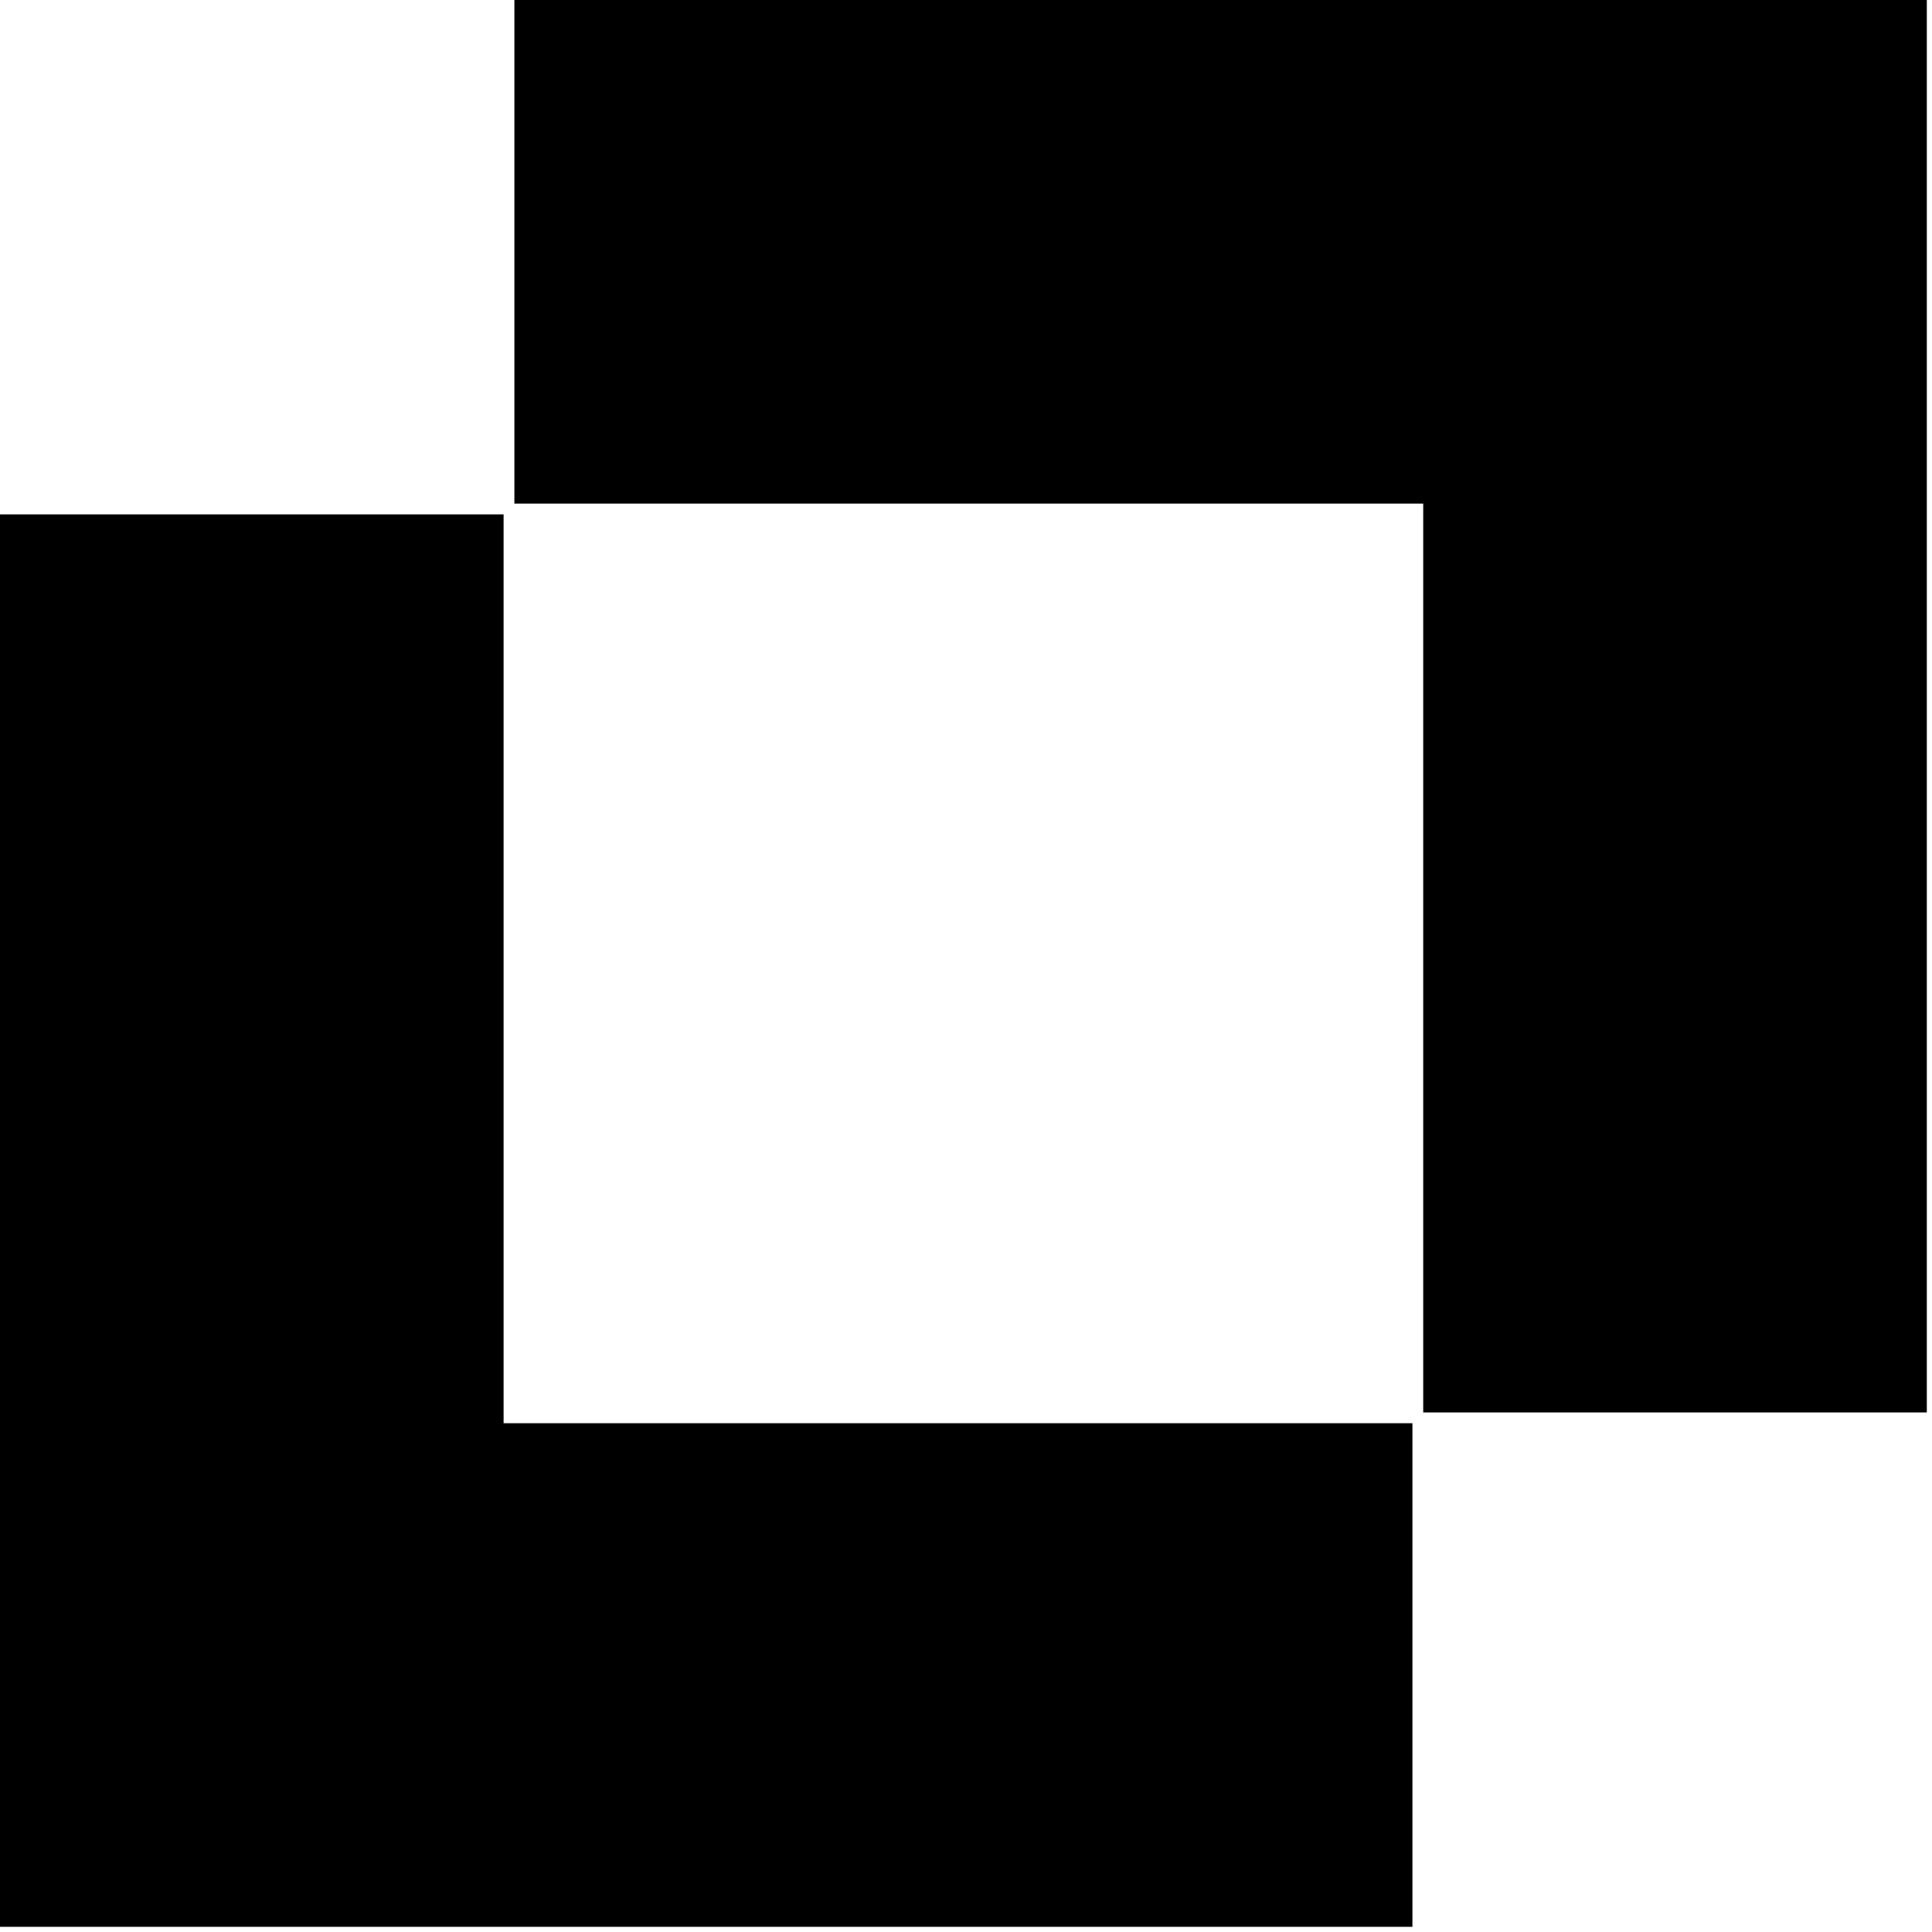 <svg width="211" height="211" viewBox="0 0 211 211" fill="none" xmlns="http://www.w3.org/2000/svg">
<path d="M55 155.434H154.256V210.434H0V56.178H55V155.434ZM210.434 154.256H155.434V55H56.178V0H210.434V154.256Z" fill="black"/>
</svg>
